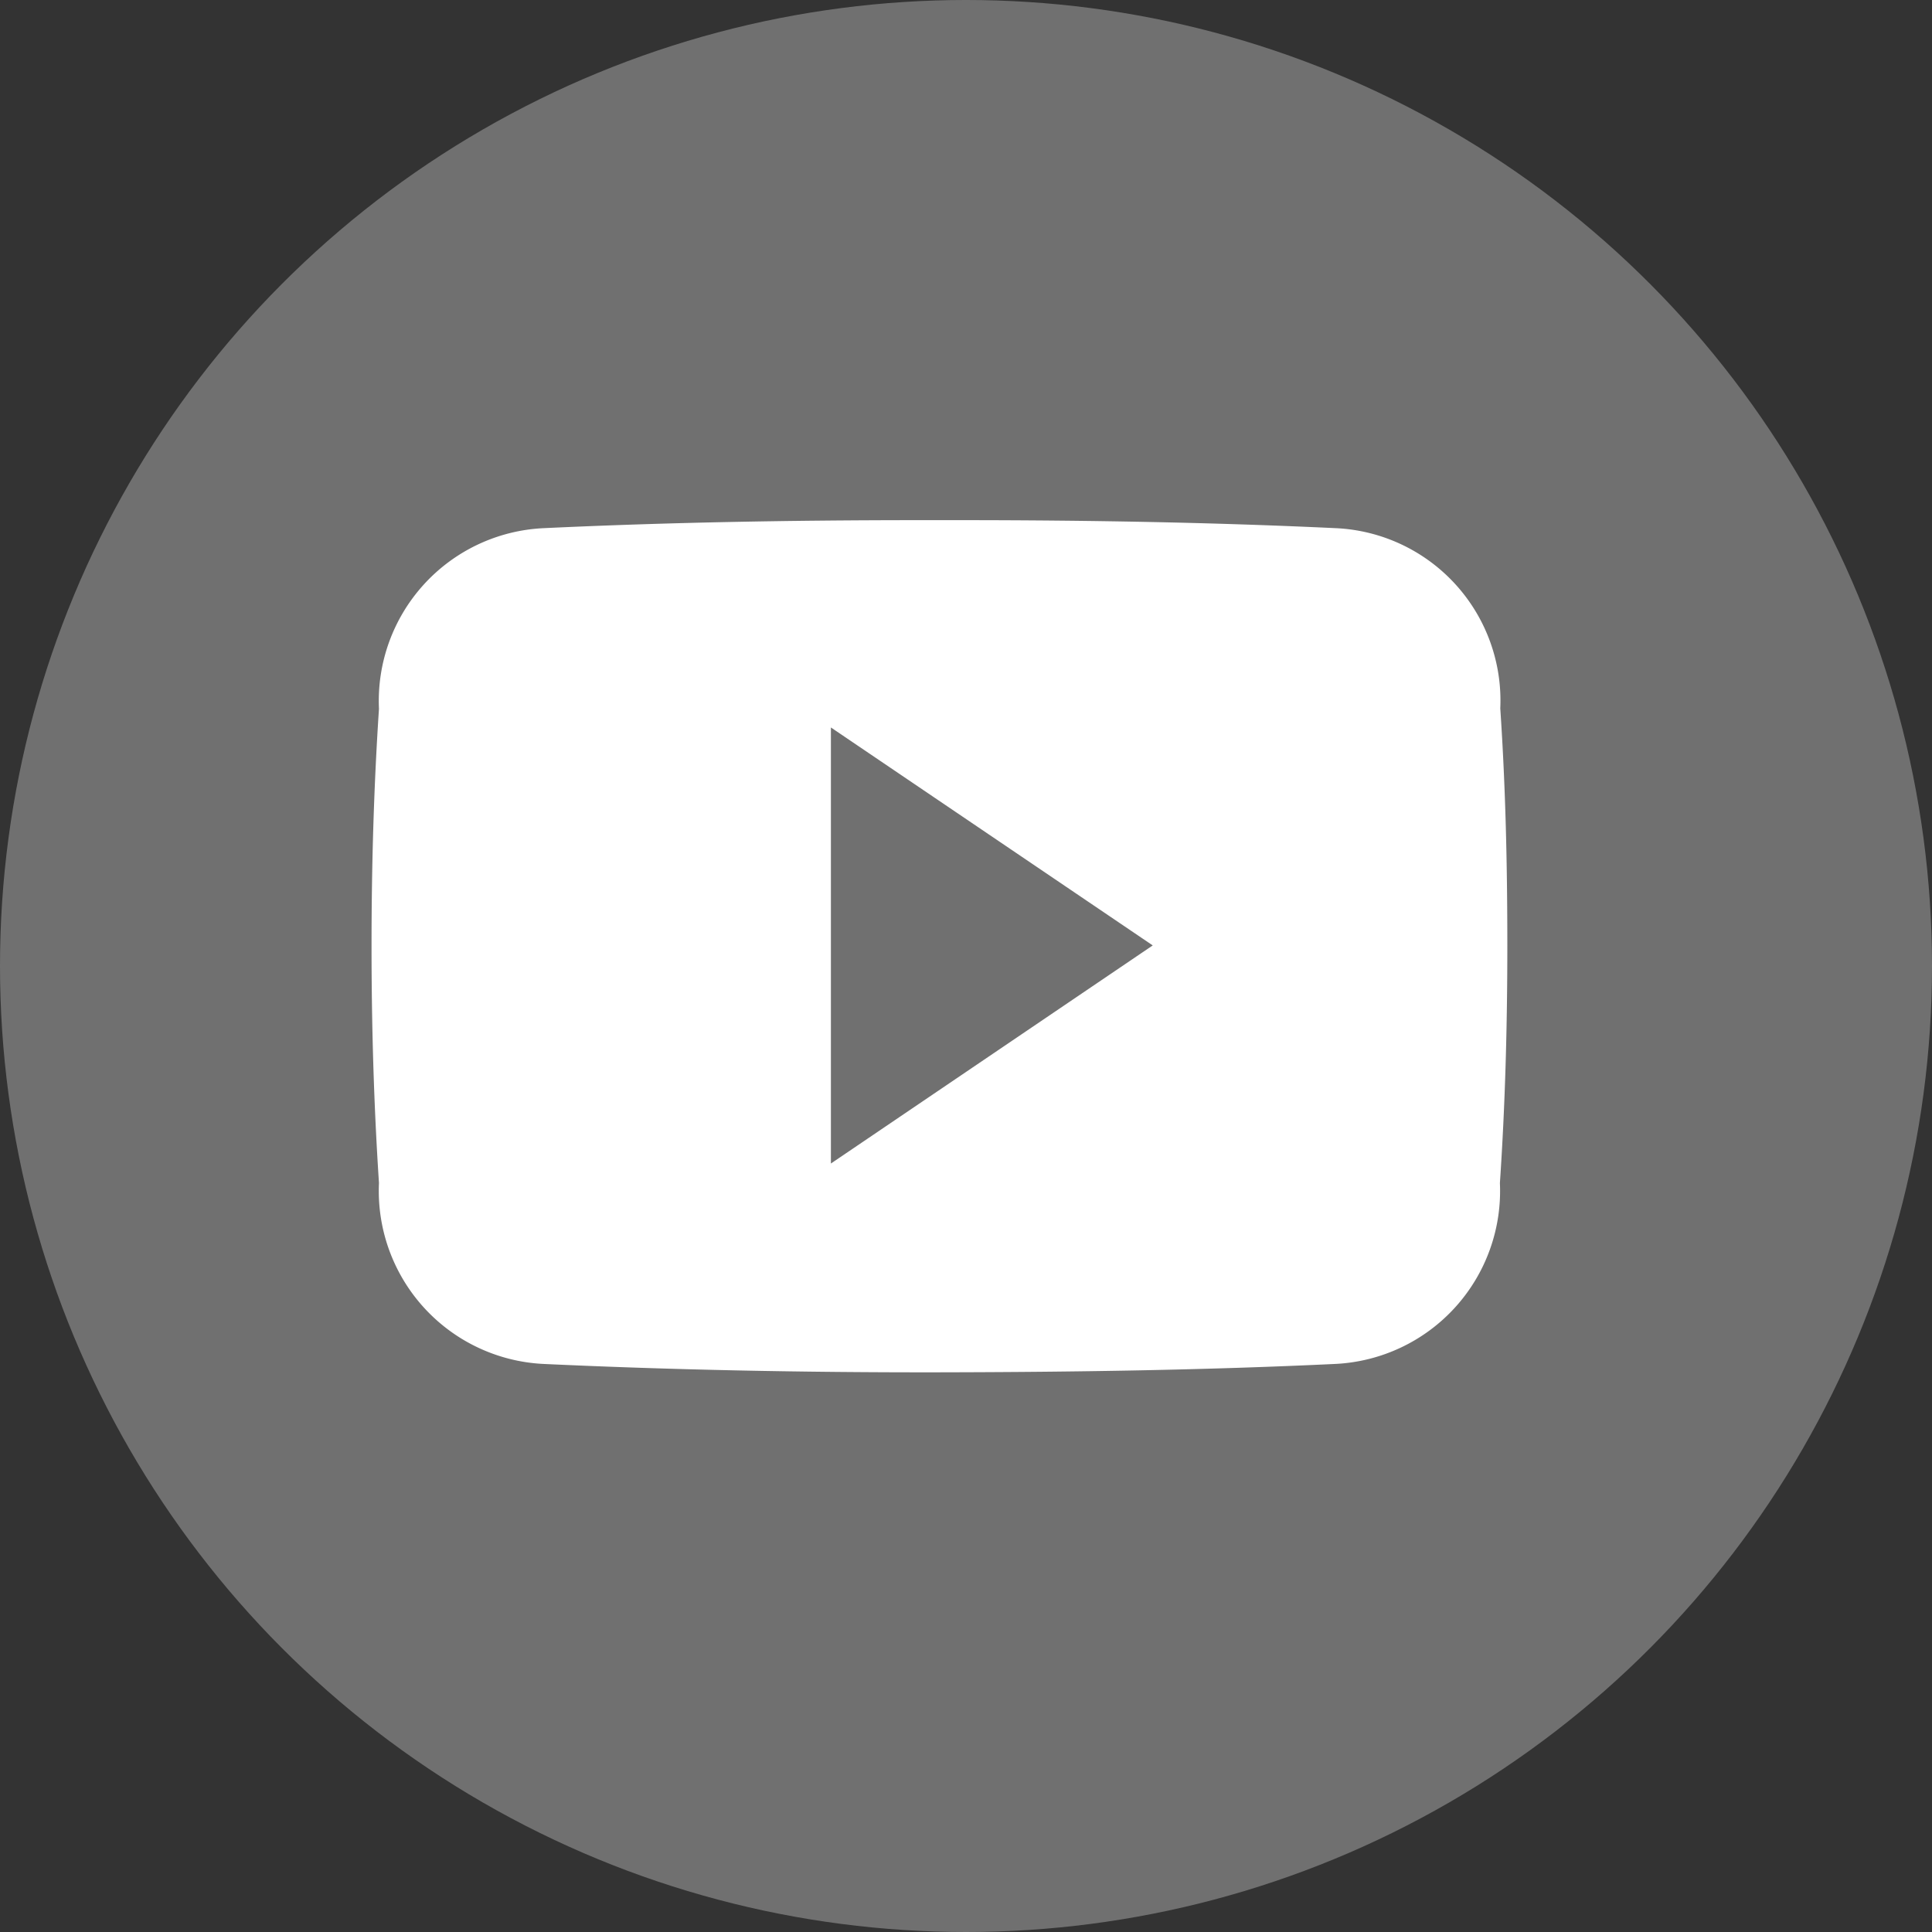 <svg xmlns="http://www.w3.org/2000/svg" width="26" height="26" viewBox="0 0 26 26"><rect x="0" y="0" width="26" height="26" fill="#333333" stroke="none"/><defs><style>.a{fill:#707070;}.b{fill:#fff;}</style></defs><g transform="translate(-1168 -3916)"><g transform="translate(98)"><circle class="a" cx="13" cy="13" r="13" transform="translate(1070 3916)"/></g><path class="b" d="M15.19,7.033a2.322,2.322,0,0,0-2.21-2.425C11.325,4.53,9.638,4.5,7.914,4.5H7.377c-1.72,0-3.411.03-5.065.108A2.327,2.327,0,0,0,.1,7.039C.03,8.1,0,9.165,0,10.228s.03,2.127.1,3.193a2.33,2.33,0,0,0,2.207,2.434c1.738.081,3.521.116,5.334.113s3.593-.03,5.334-.113a2.33,2.33,0,0,0,2.21-2.434c.072-1.066.1-2.13.1-3.2S15.262,8.1,15.19,7.033ZM6.182,13.158V7.29l4.331,2.933Z" transform="translate(1173 3918.5)"/></g></svg>